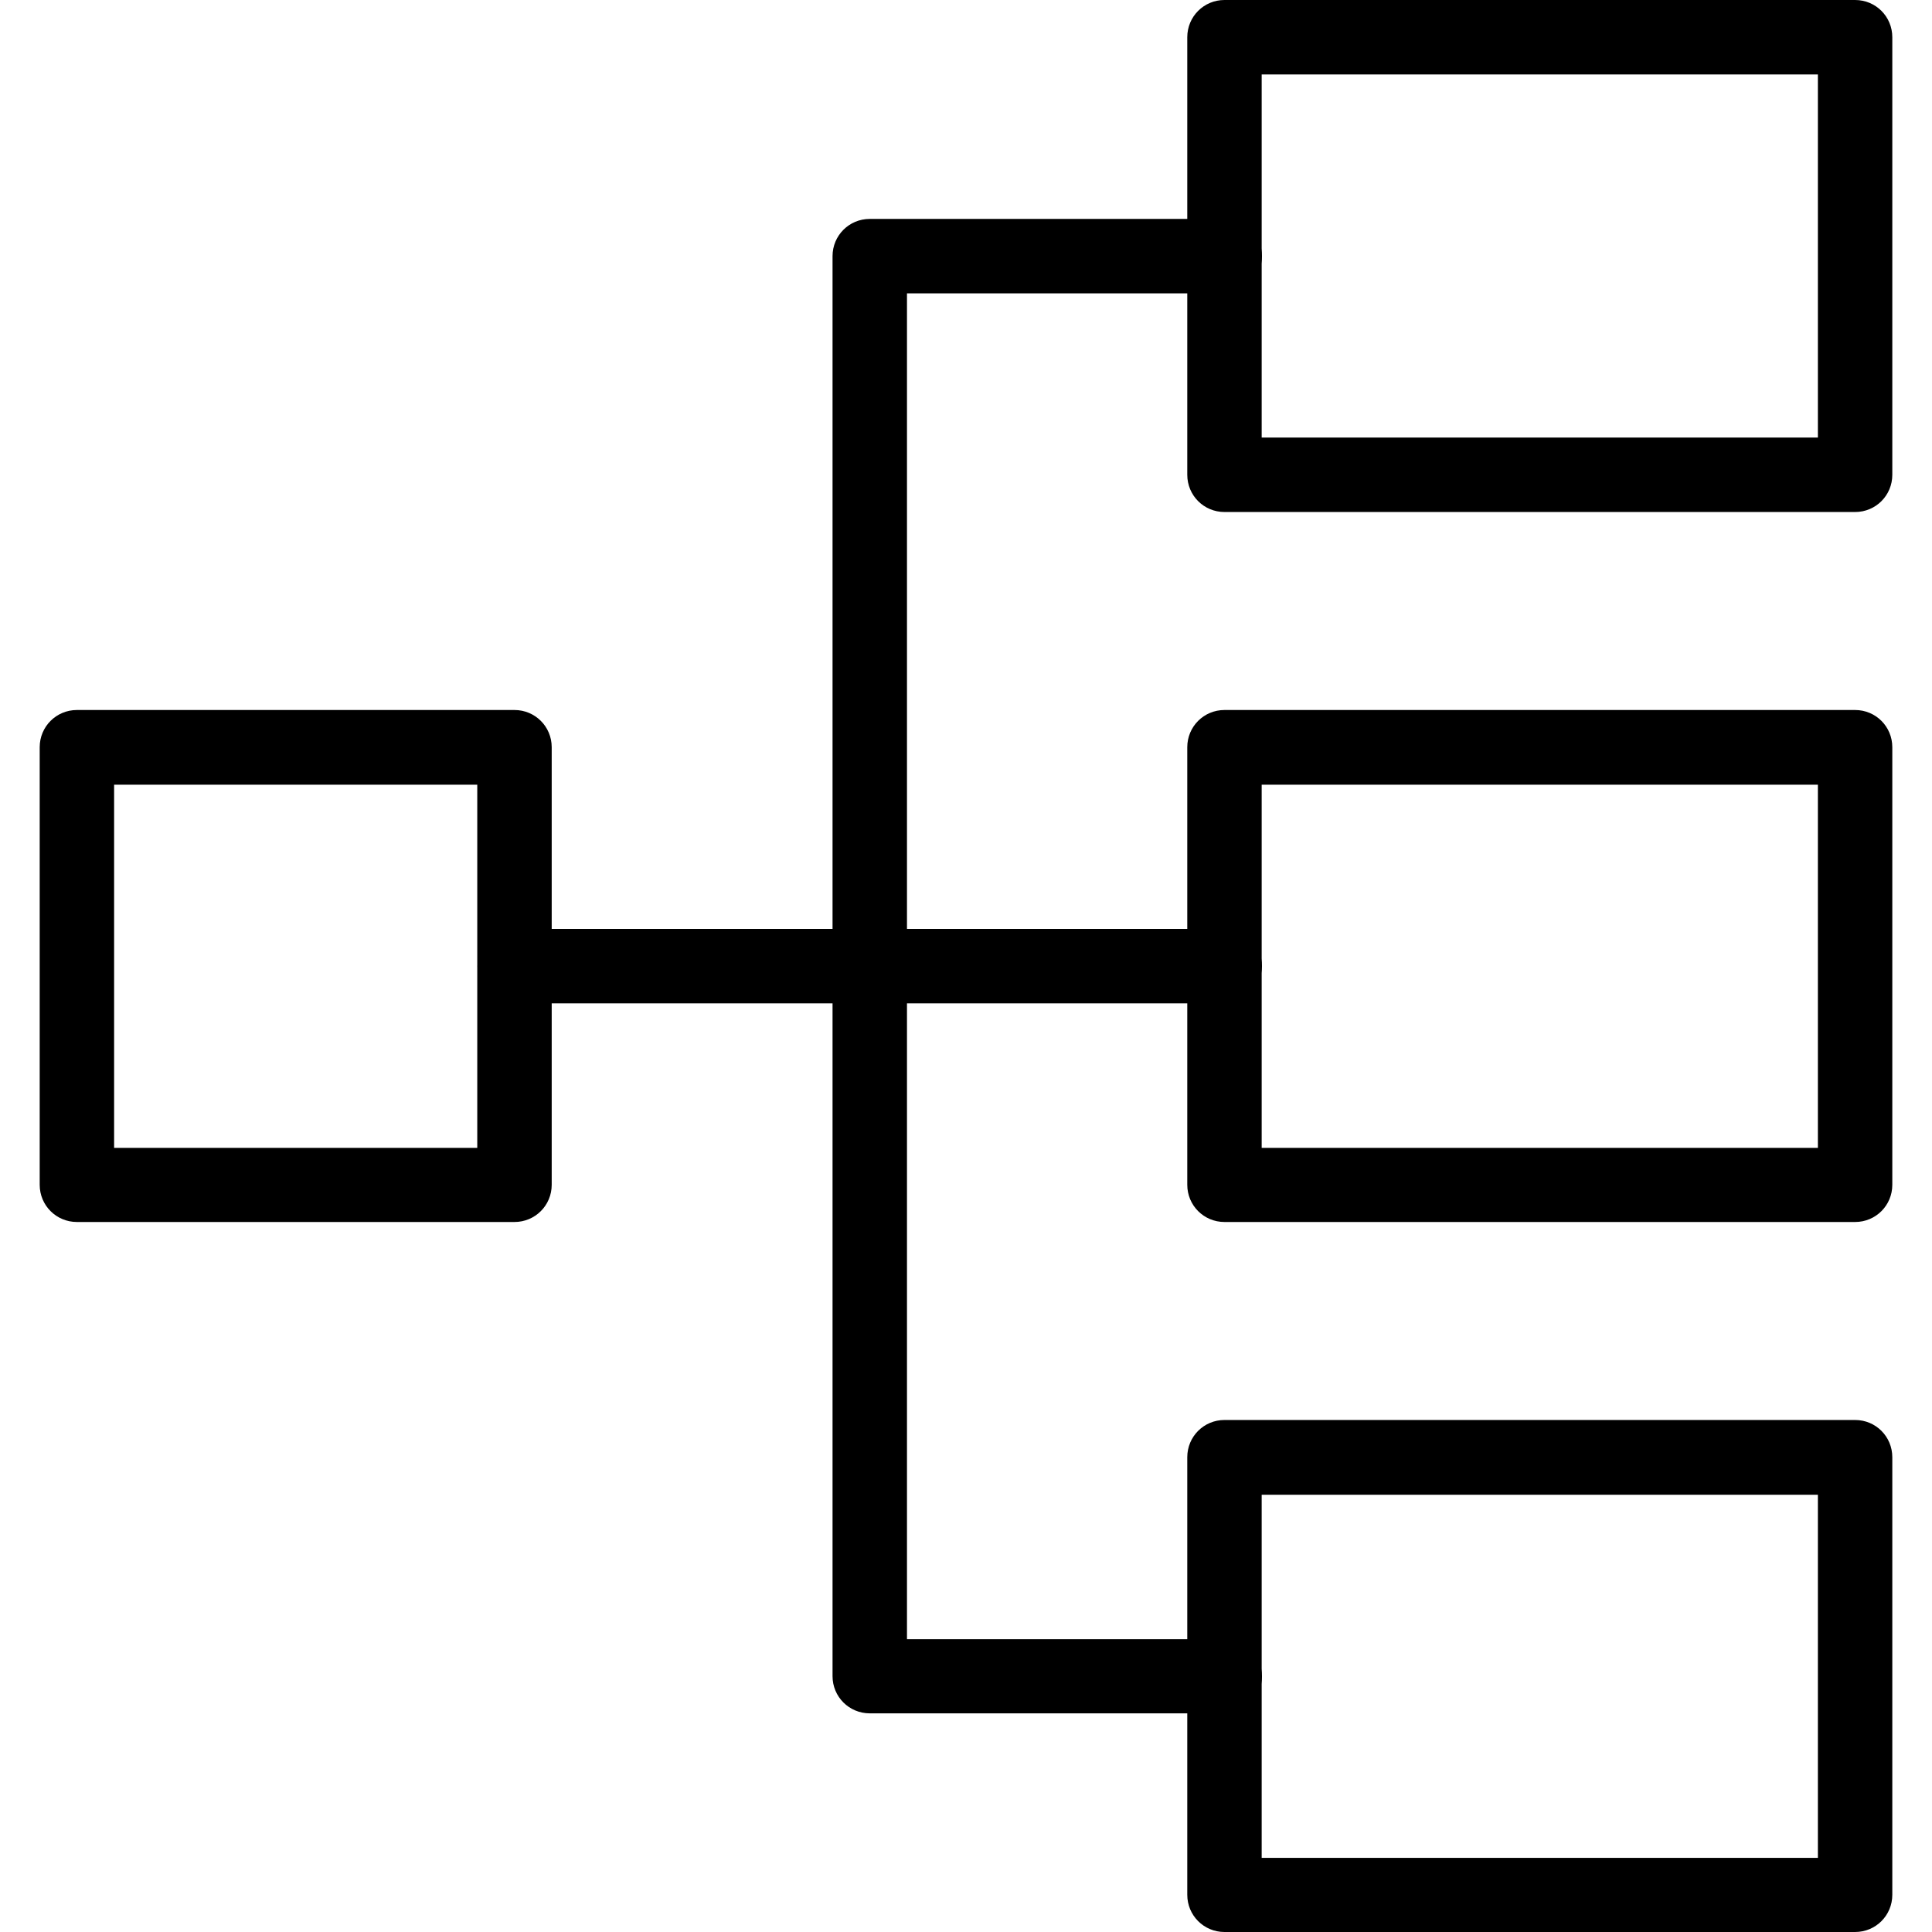 <svg xmlns="http://www.w3.org/2000/svg" width="64" height="64" viewBox="0 0 64 64" fill="none">
<path d="M40.572 33.238H17.052C16.369 33.238 15.819 32.689 15.819 32.005C15.819 31.321 16.369 30.772 17.052 30.772H40.572C41.256 30.772 41.805 31.321 41.805 32.005C41.795 32.689 41.246 33.238 40.572 33.238Z" fill="black"/>
<path d="M40.572 56.757H28.812C28.128 56.757 27.579 56.208 27.579 55.525V8.485C27.579 7.801 28.128 7.252 28.812 7.252H40.572C41.256 7.252 41.805 7.801 41.805 8.485C41.805 9.169 41.256 9.718 40.572 9.718H30.045V54.301H40.572C41.256 54.301 41.805 54.85 41.805 55.534C41.805 56.218 41.246 56.757 40.572 56.757Z" fill="black"/>
<path d="M17.043 40.48H2.548C1.864 40.48 1.315 39.931 1.315 39.248V24.752C1.315 24.069 1.864 23.52 2.548 23.52H17.043C17.727 23.52 18.276 24.069 18.276 24.752V39.248C18.276 39.931 17.727 40.48 17.043 40.48ZM3.78 38.024H15.81V25.995H3.78V38.024Z" fill="black"/>
<path d="M61.453 40.48H40.562C39.879 40.48 39.33 39.931 39.33 39.248V24.752C39.33 24.069 39.879 23.52 40.562 23.52H61.453C62.137 23.52 62.685 24.069 62.685 24.752V39.248C62.685 39.931 62.137 40.48 61.453 40.48ZM41.795 38.024H60.22V25.995H41.795V38.024Z" fill="black"/>
<path d="M61.453 16.961H40.562C39.879 16.961 39.33 16.412 39.33 15.728V1.233C39.33 0.549 39.879 0 40.562 0H61.453C62.137 0 62.685 0.549 62.685 1.233V15.728C62.685 16.412 62.137 16.961 61.453 16.961ZM41.795 14.495H60.22V2.466H41.795V14.495Z" fill="black"/>
<path d="M61.453 64H40.562C39.879 64 39.33 63.451 39.33 62.767V48.272C39.33 47.588 39.879 47.039 40.562 47.039H61.453C62.137 47.039 62.685 47.588 62.685 48.272V62.767C62.685 63.451 62.137 64 61.453 64ZM41.795 61.544H60.22V49.515H41.795V61.544Z" fill="black"/>
</svg>